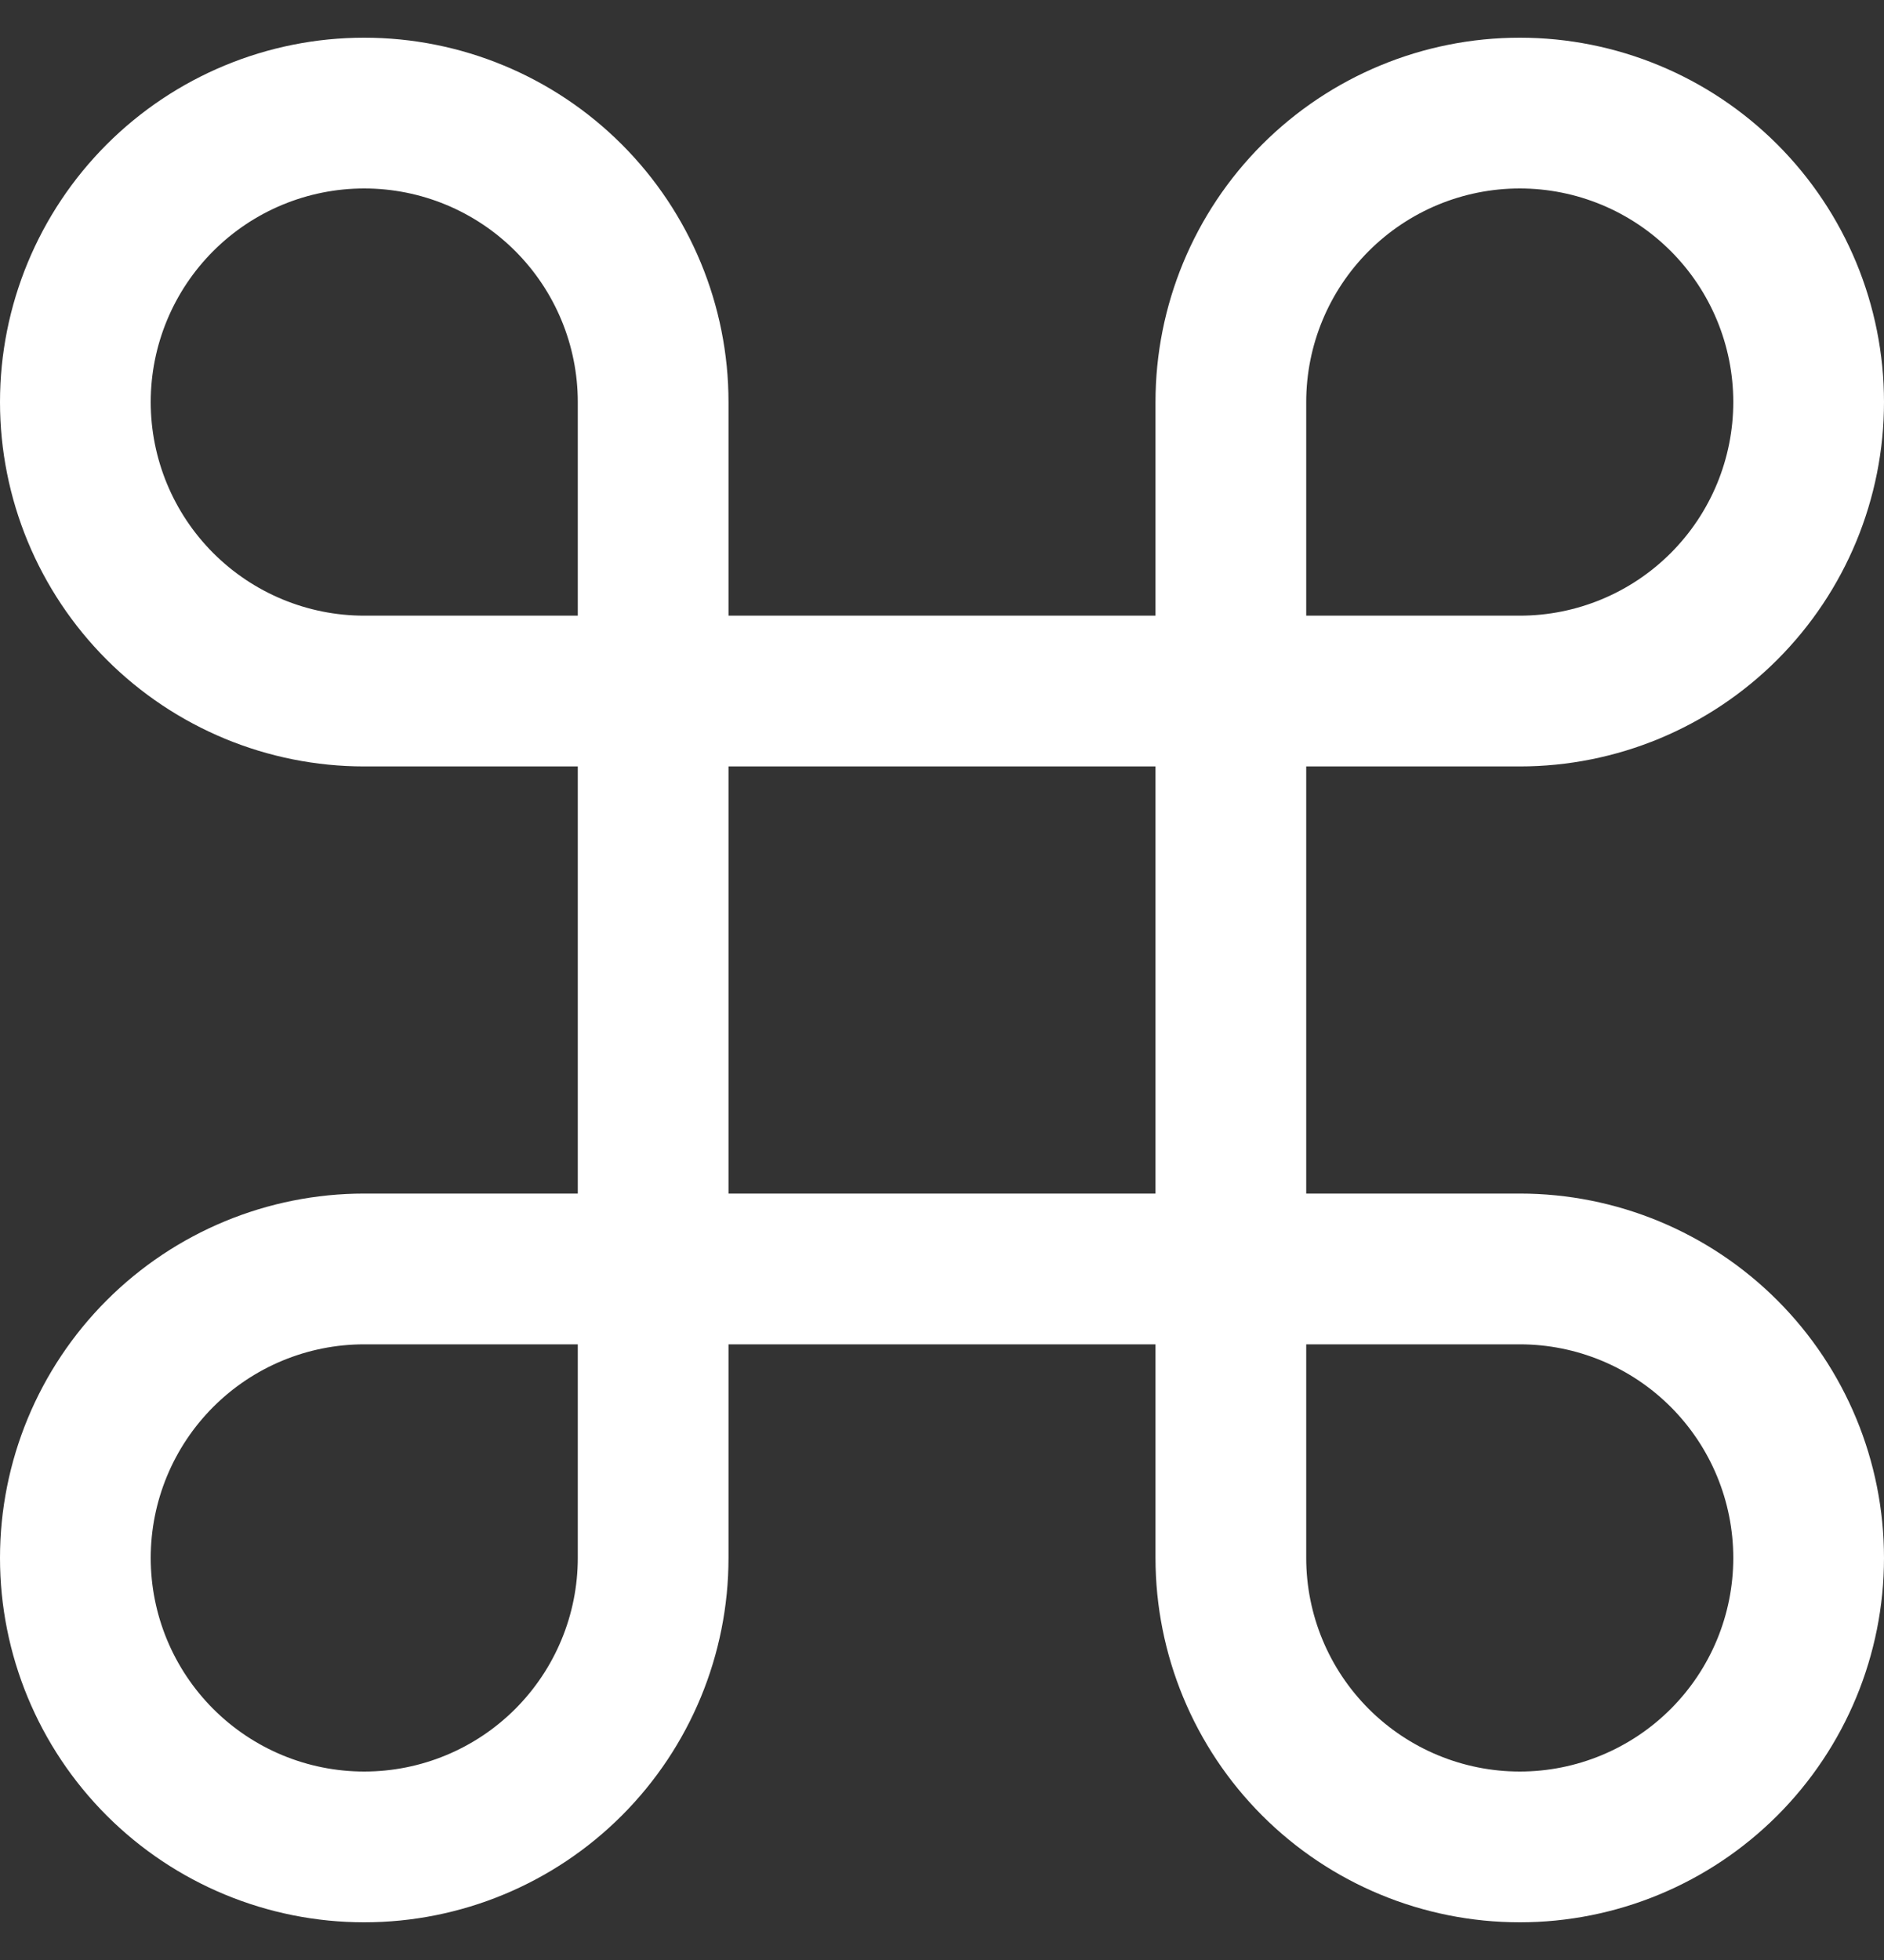 <svg width="25" height="26" viewBox="0 0 25 26" fill="none" xmlns="http://www.w3.org/2000/svg">
<rect x="0" y="0" width="25" height="26" fill="#333333" stroke="none"/>
<path d="M20.167 1.5C19.15 1.5 18.175 1.904 17.456 2.623C16.737 3.342 16.333 4.317 16.333 5.333V20.667C16.333 21.683 16.737 22.658 17.456 23.377C18.175 24.096 19.15 24.5 20.167 24.5C21.183 24.5 22.158 24.096 22.877 23.377C23.596 22.658 24 21.683 24 20.667C24 19.65 23.596 18.675 22.877 17.956C22.158 17.237 21.183 16.833 20.167 16.833H4.833C3.817 16.833 2.842 17.237 2.123 17.956C1.404 18.675 1 19.65 1 20.667C1 21.683 1.404 22.658 2.123 23.377C2.842 24.096 3.817 24.5 4.833 24.5C5.85 24.5 6.825 24.096 7.544 23.377C8.263 22.658 8.667 21.683 8.667 20.667V5.333C8.667 4.317 8.263 3.342 7.544 2.623C6.825 1.904 5.85 1.5 4.833 1.5C3.817 1.5 2.842 1.904 2.123 2.623C1.404 3.342 1 4.317 1 5.333C1 6.35 1.404 7.325 2.123 8.044C2.842 8.763 3.817 9.167 4.833 9.167H20.167C21.183 9.167 22.158 8.763 22.877 8.044C23.596 7.325 24 6.35 24 5.333C24 4.317 23.596 3.342 22.877 2.623C22.158 1.904 21.183 1.5 20.167 1.5Z" stroke="white" stroke-width="2" stroke-linecap="round" stroke-linejoin="round"/>
</svg>
